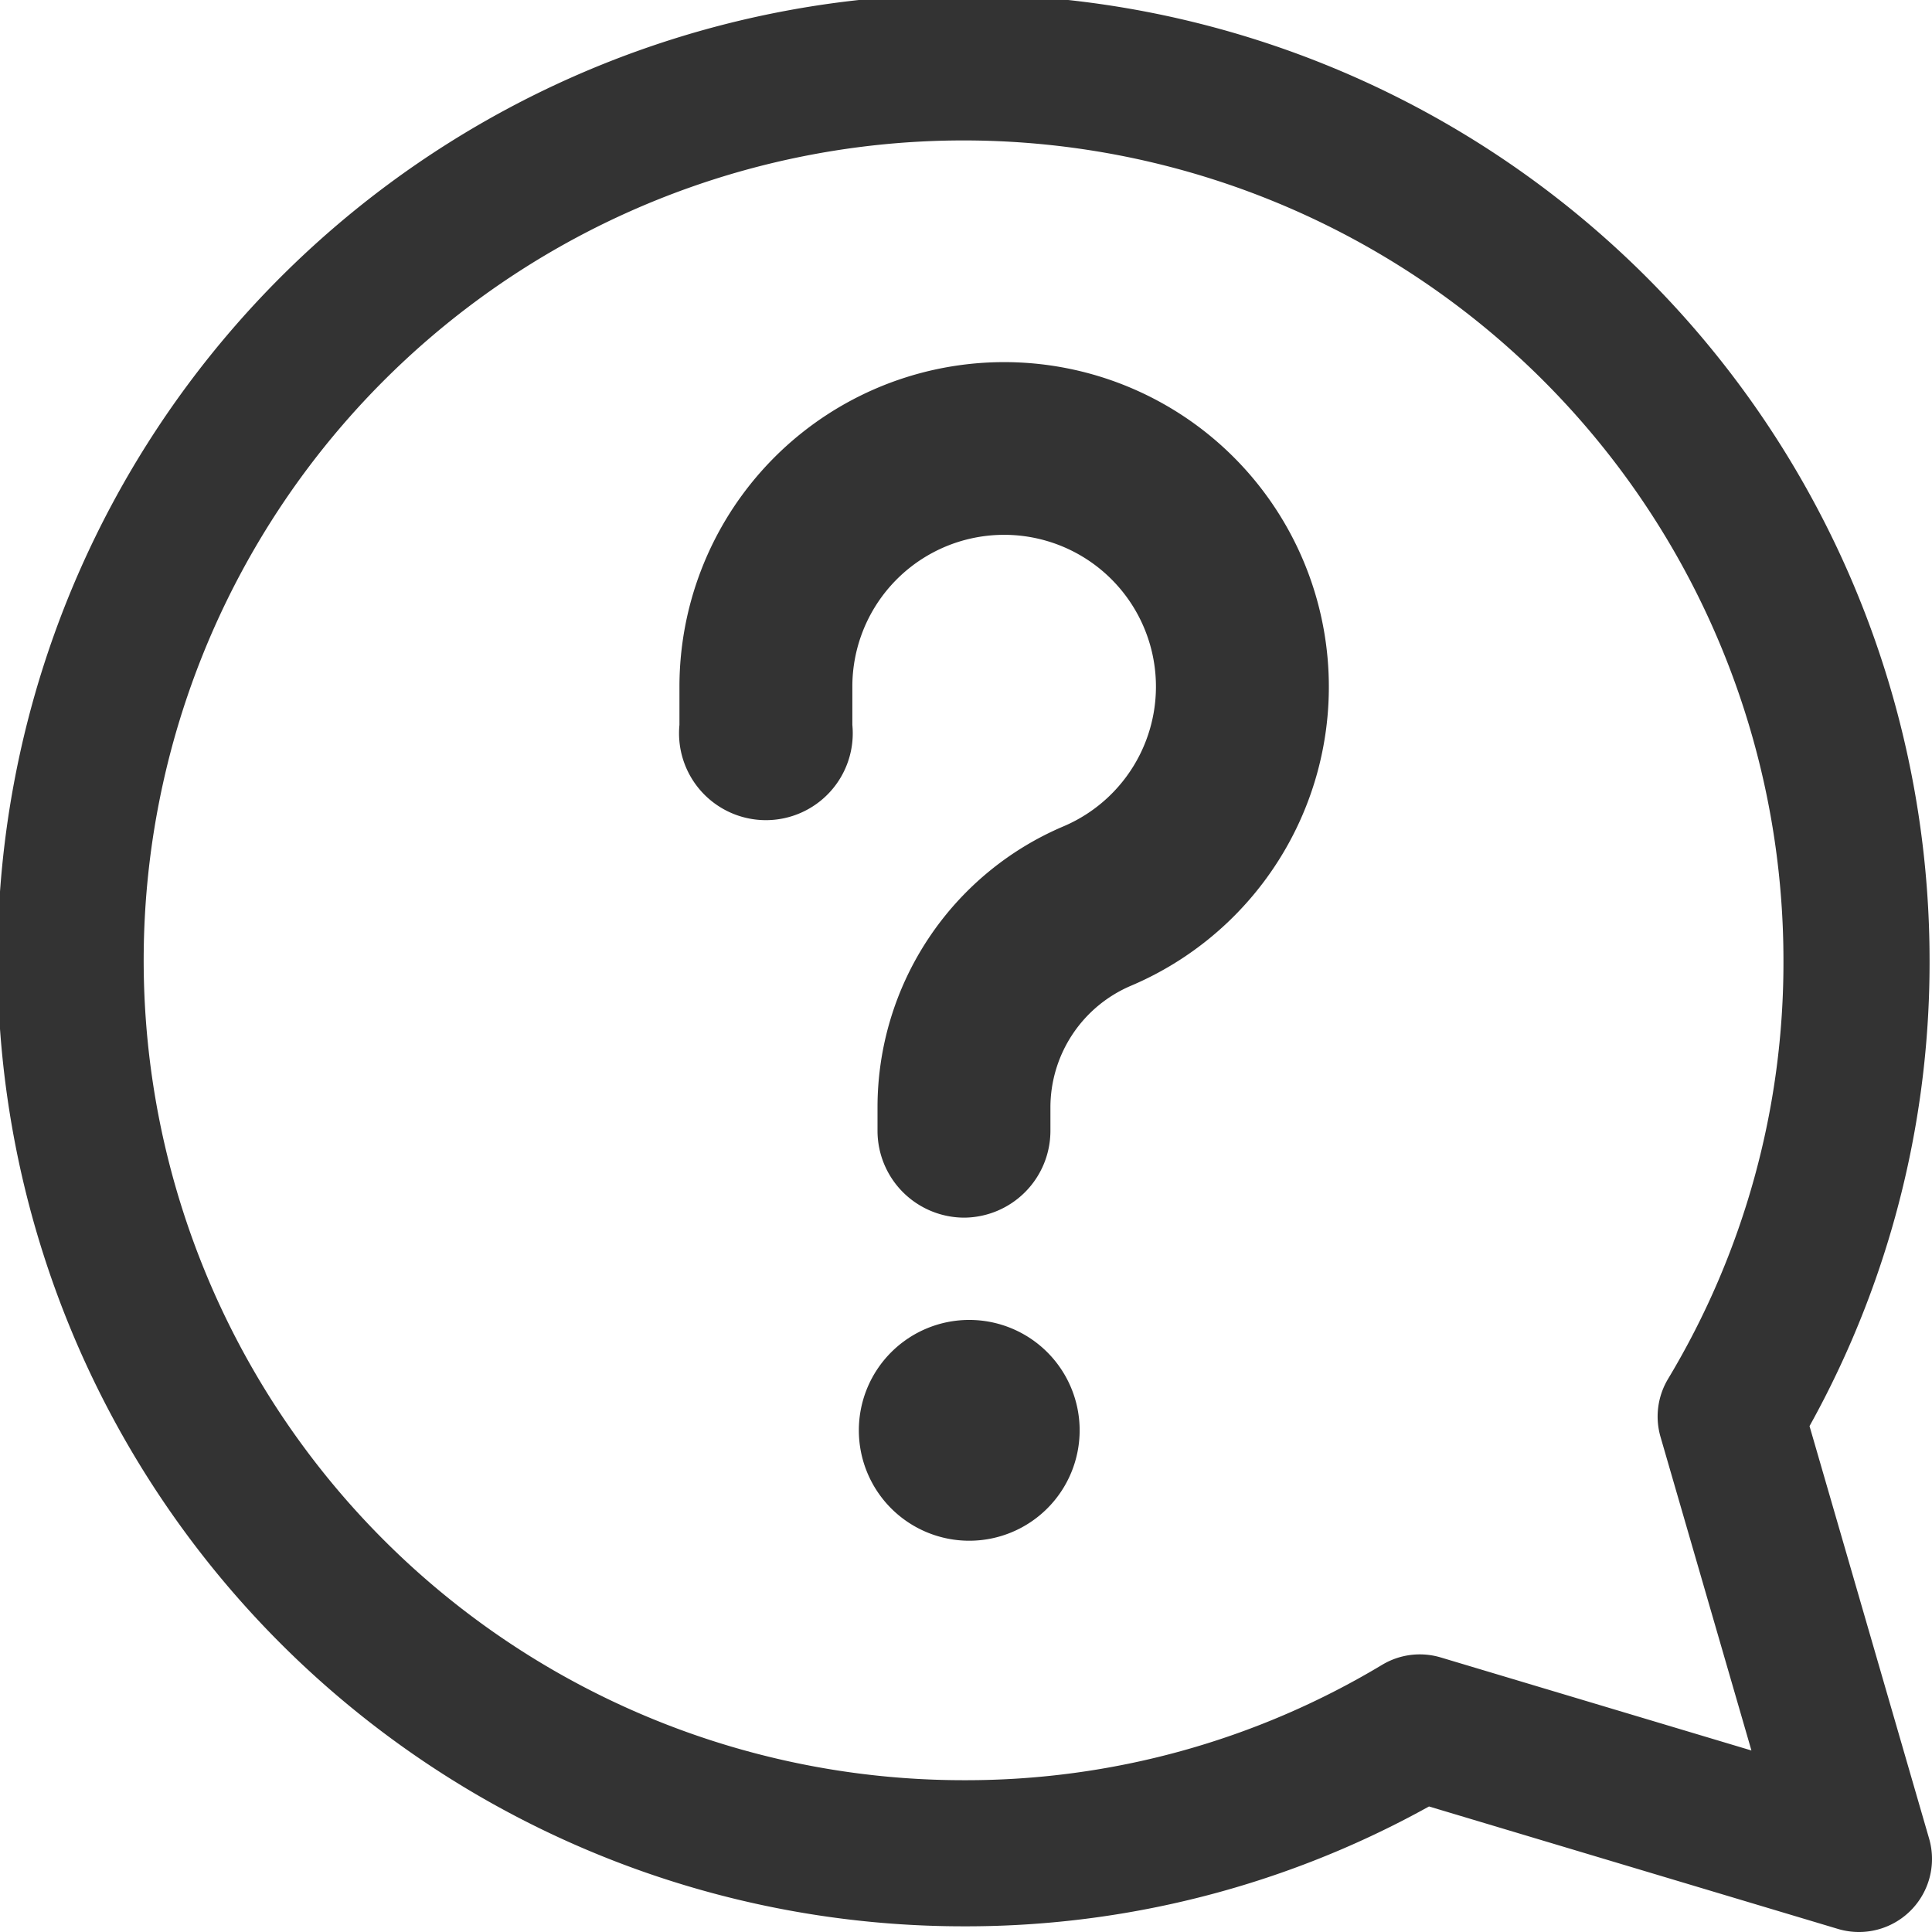 <svg xmlns="http://www.w3.org/2000/svg" viewBox="0 0 23.8 23.8"><defs><style>.cls-1{fill:none;stroke:#333;stroke-linecap:round;stroke-linejoin:round;stroke-width:1.8px;}.cls-2{fill:#333;}</style></defs><g id="レイヤー_2" data-name="レイヤー 2"><g id="画像"><path class="cls-1" d="M17.49,21.28a10.85,10.85,0,0,1-5.62,1.55,11,11,0,1,1,11-11,10.85,10.85,0,0,1-1.55,5.62L22.9,22.9Z"/><path class="cls-2" d="M11.88,15a1.07,1.07,0,0,1-1.07-1.07v-.29a3.76,3.76,0,0,1,2.29-3.46,1.87,1.87,0,1,0-2.6-1.74v.49a1.07,1.07,0,1,1-2.13,0V8.44a4,4,0,1,1,5.57,3.7,1.63,1.63,0,0,0-1,1.5v.29A1.07,1.07,0,0,1,11.88,15Z"/><path class="cls-2" d="M13.3,17.62a1.36,1.36,0,1,1-1.36-1.36A1.36,1.36,0,0,1,13.3,17.62Z"/></g></g></svg>